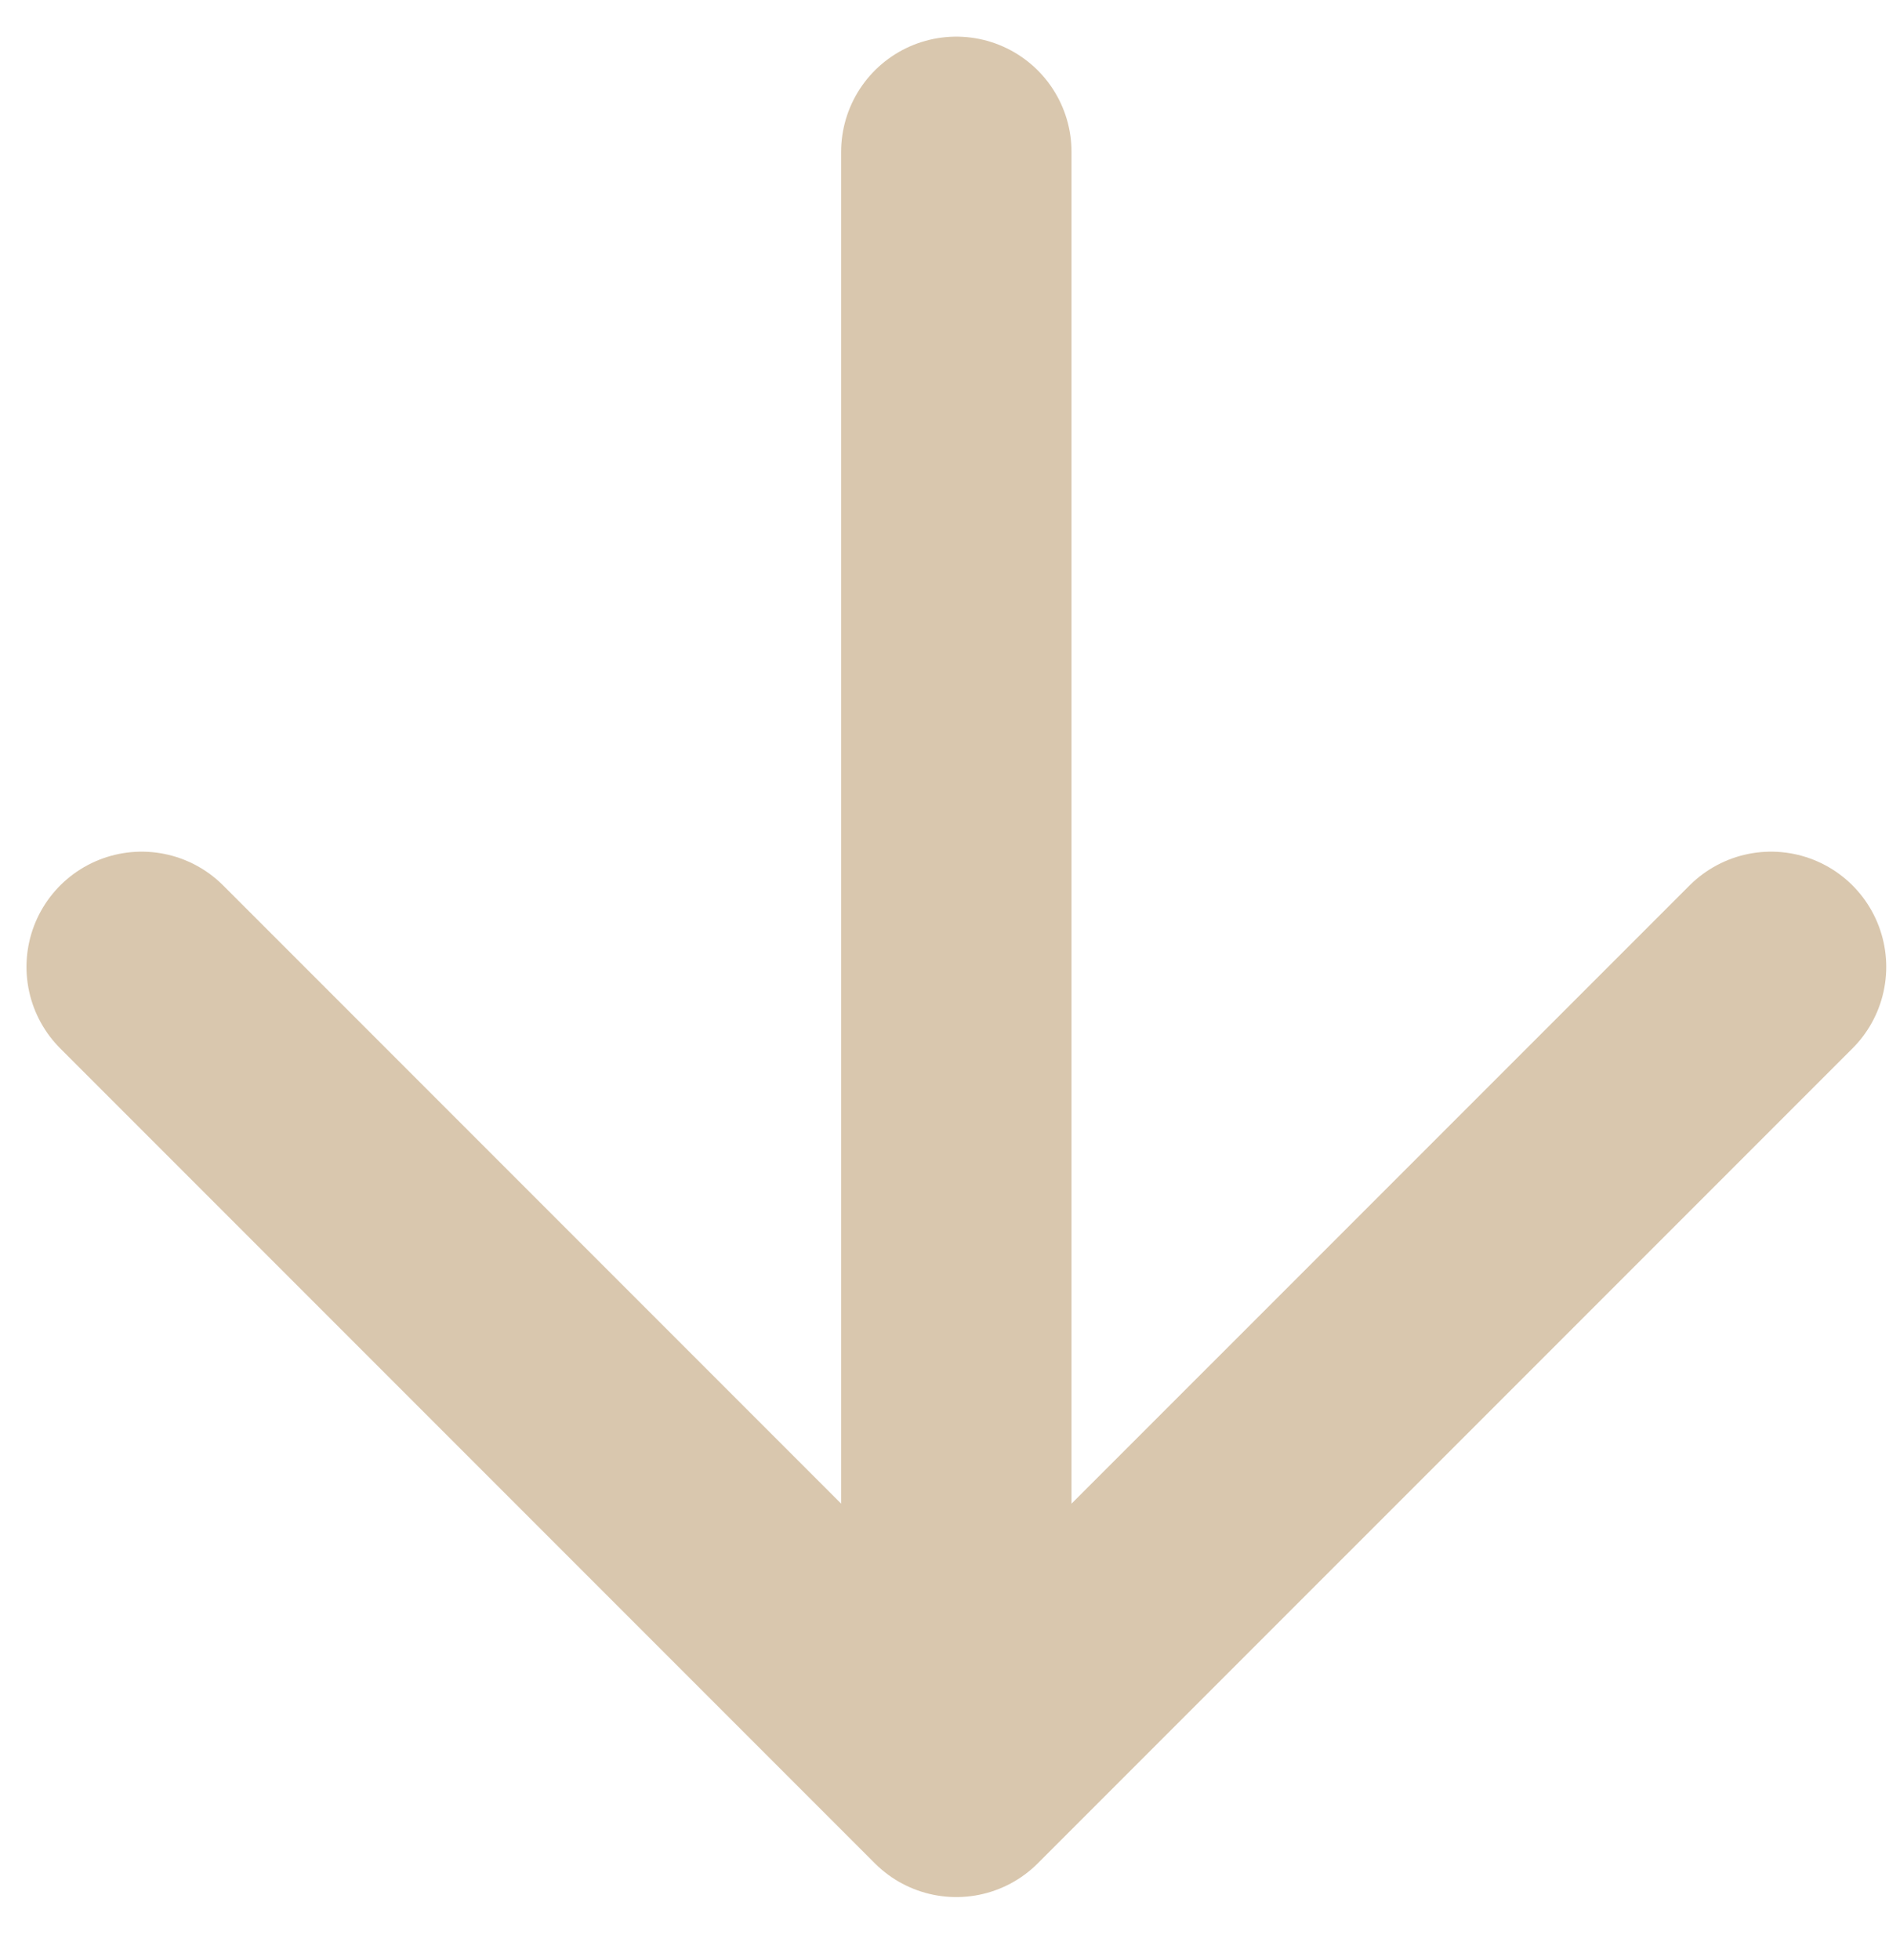 <?xml version="1.0" encoding="UTF-8"?> <svg xmlns="http://www.w3.org/2000/svg" width="27" height="28" viewBox="0 0 27 28" fill="none"> <path id="Vector 6" d="M13.669 2.17V25.459M13.669 25.459L2.025 13.815M13.669 25.459L25.314 13.815" stroke="#D9C7AE" stroke-width="3.293" stroke-miterlimit="16" stroke-linecap="round"></path> </svg> 